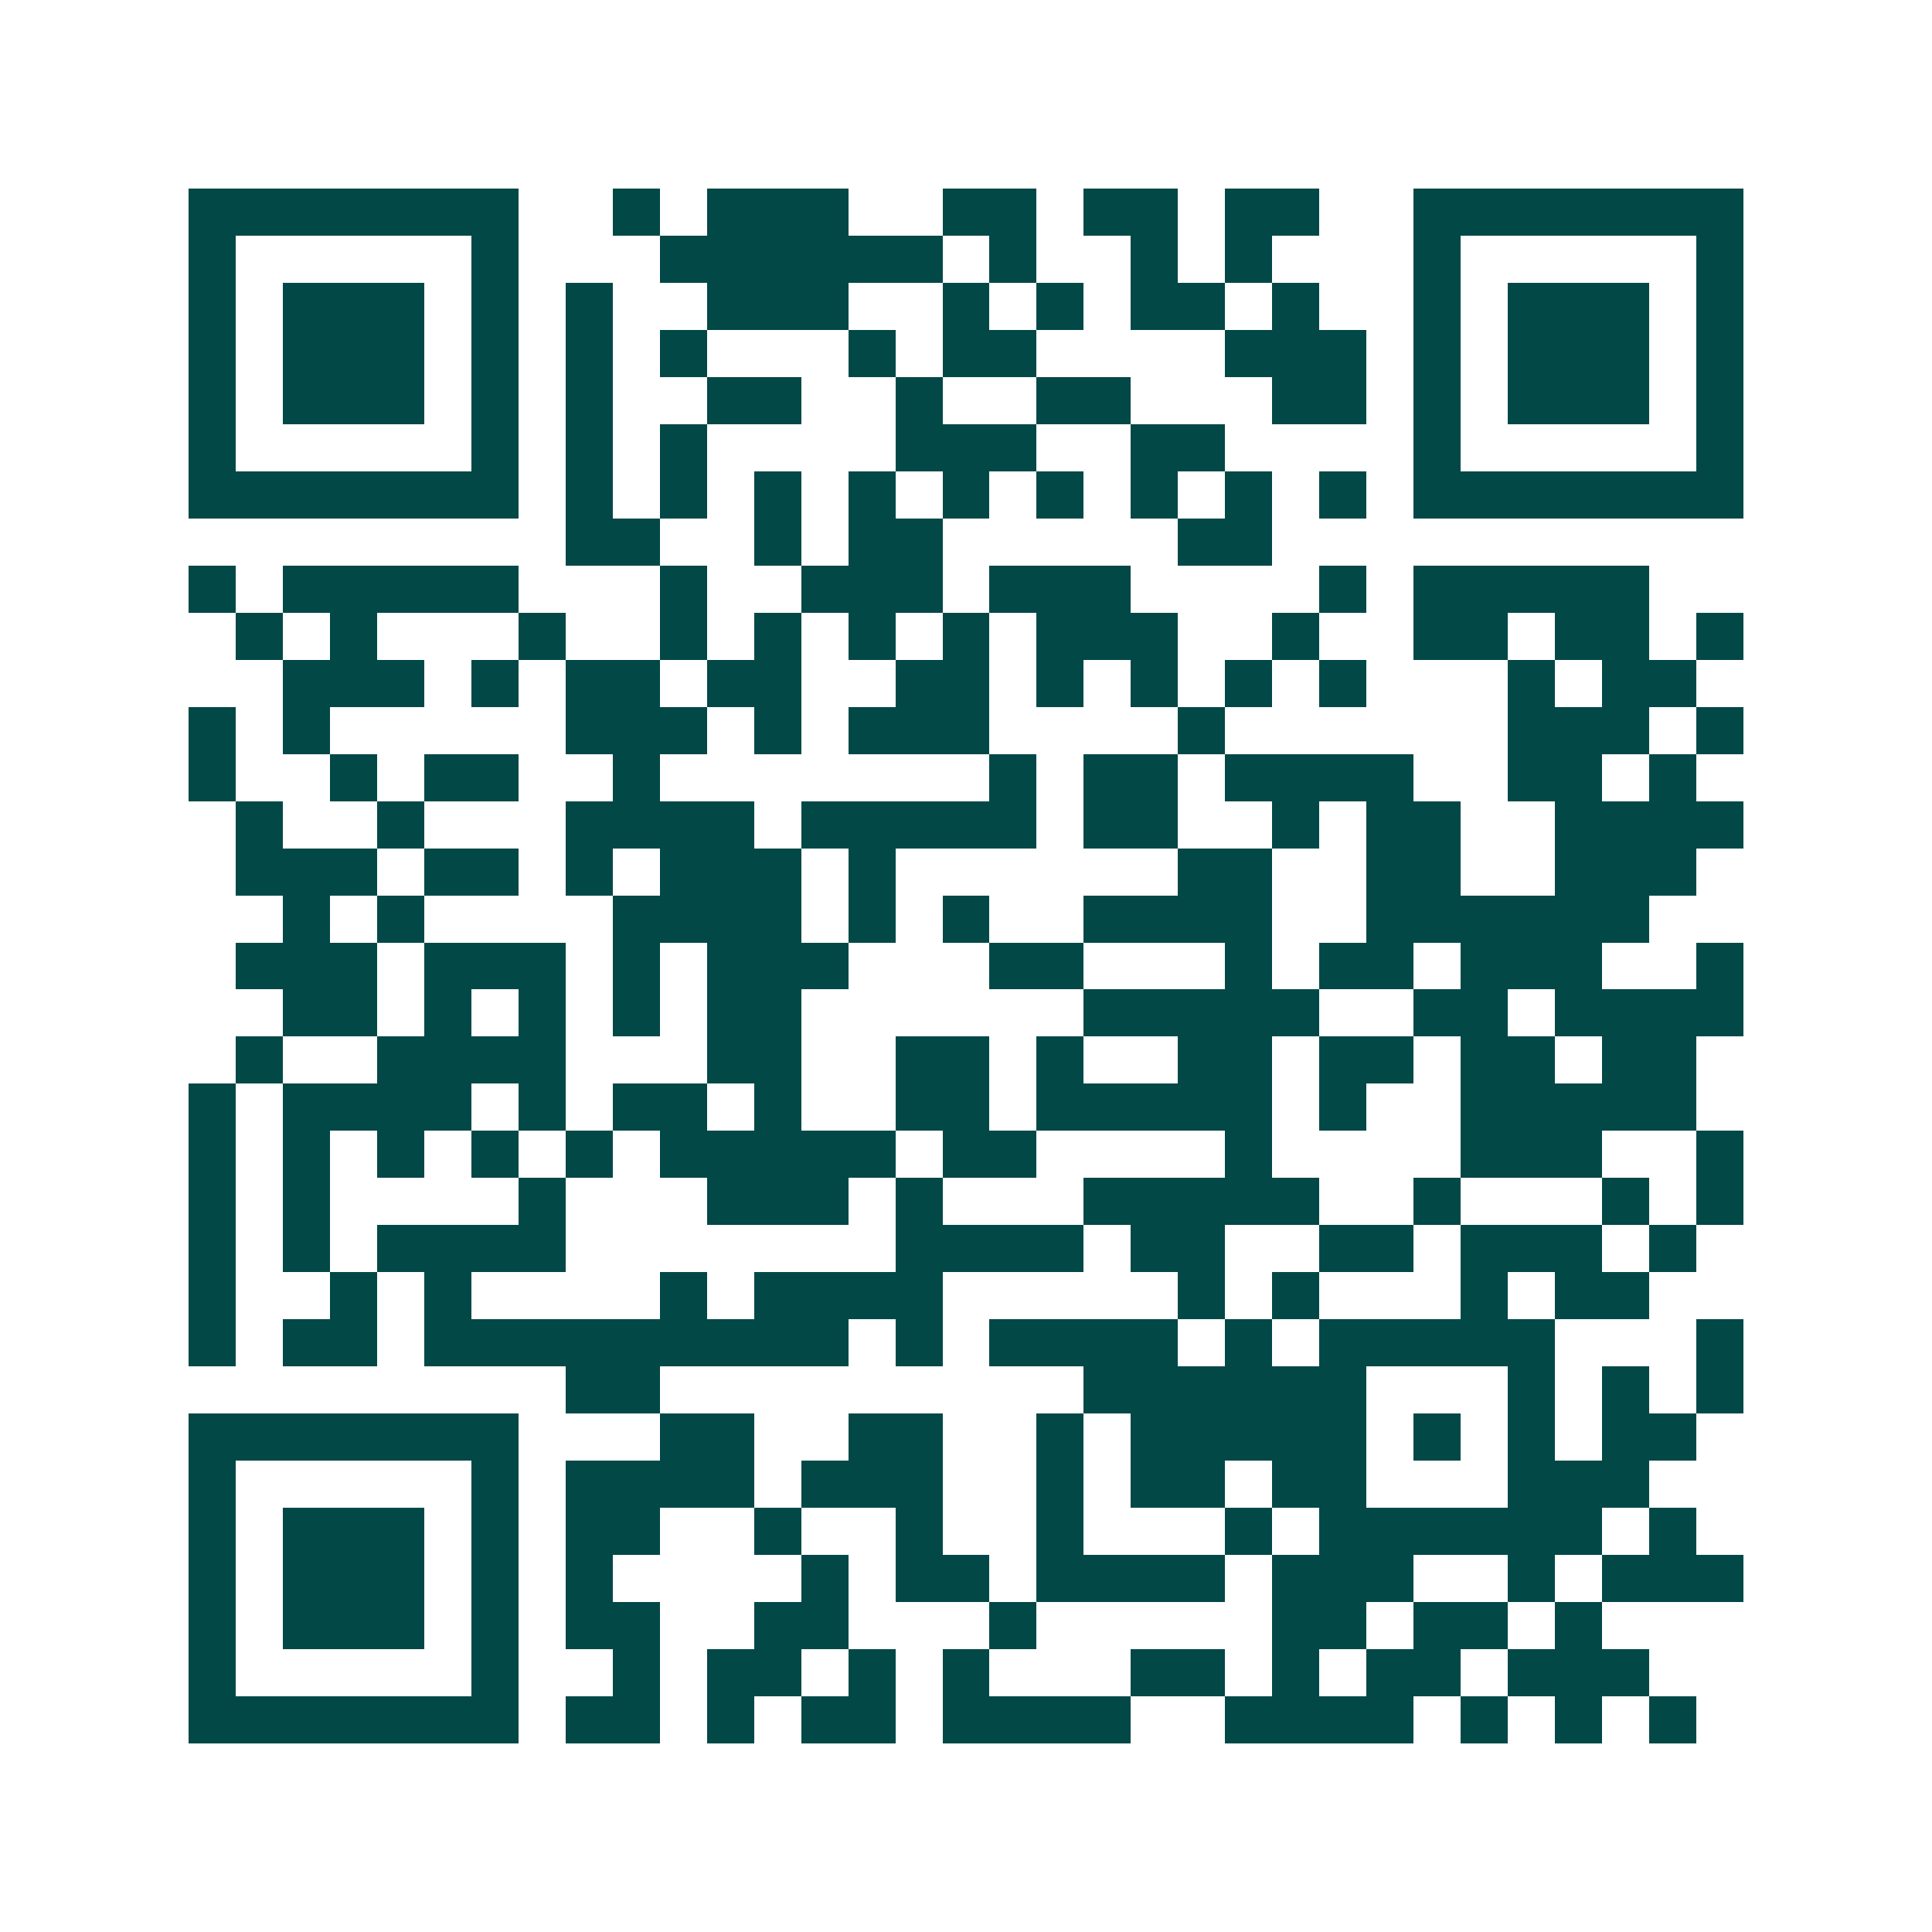 <svg xmlns="http://www.w3.org/2000/svg" width="200" height="200" viewBox="0 0 41 41" shape-rendering="crispEdges"><path fill="#ffffff" d="M0 0h41v41H0z"/><path stroke="#014847" d="M4 4.5h7m2 0h1m1 0h3m2 0h2m1 0h2m1 0h2m2 0h7M4 5.5h1m5 0h1m3 0h6m1 0h1m2 0h1m1 0h1m3 0h1m5 0h1M4 6.5h1m1 0h3m1 0h1m1 0h1m2 0h3m2 0h1m1 0h1m1 0h2m1 0h1m2 0h1m1 0h3m1 0h1M4 7.5h1m1 0h3m1 0h1m1 0h1m1 0h1m3 0h1m1 0h2m4 0h3m1 0h1m1 0h3m1 0h1M4 8.5h1m1 0h3m1 0h1m1 0h1m2 0h2m2 0h1m2 0h2m3 0h2m1 0h1m1 0h3m1 0h1M4 9.5h1m5 0h1m1 0h1m1 0h1m4 0h3m2 0h2m4 0h1m5 0h1M4 10.5h7m1 0h1m1 0h1m1 0h1m1 0h1m1 0h1m1 0h1m1 0h1m1 0h1m1 0h1m1 0h7M12 11.5h2m2 0h1m1 0h2m5 0h2M4 12.5h1m1 0h5m3 0h1m2 0h3m1 0h3m4 0h1m1 0h5M5 13.5h1m1 0h1m3 0h1m2 0h1m1 0h1m1 0h1m1 0h1m1 0h3m2 0h1m2 0h2m1 0h2m1 0h1M6 14.5h3m1 0h1m1 0h2m1 0h2m2 0h2m1 0h1m1 0h1m1 0h1m1 0h1m3 0h1m1 0h2M4 15.5h1m1 0h1m5 0h3m1 0h1m1 0h3m4 0h1m6 0h3m1 0h1M4 16.5h1m2 0h1m1 0h2m2 0h1m7 0h1m1 0h2m1 0h4m2 0h2m1 0h1M5 17.5h1m2 0h1m3 0h4m1 0h5m1 0h2m2 0h1m1 0h2m2 0h4M5 18.5h3m1 0h2m1 0h1m1 0h3m1 0h1m6 0h2m2 0h2m2 0h3M6 19.5h1m1 0h1m4 0h4m1 0h1m1 0h1m2 0h4m2 0h6M5 20.5h3m1 0h3m1 0h1m1 0h3m3 0h2m3 0h1m1 0h2m1 0h3m2 0h1M6 21.5h2m1 0h1m1 0h1m1 0h1m1 0h2m6 0h5m2 0h2m1 0h4M5 22.5h1m2 0h4m3 0h2m2 0h2m1 0h1m2 0h2m1 0h2m1 0h2m1 0h2M4 23.5h1m1 0h4m1 0h1m1 0h2m1 0h1m2 0h2m1 0h5m1 0h1m2 0h5M4 24.5h1m1 0h1m1 0h1m1 0h1m1 0h1m1 0h5m1 0h2m4 0h1m4 0h3m2 0h1M4 25.5h1m1 0h1m4 0h1m3 0h3m1 0h1m3 0h5m2 0h1m3 0h1m1 0h1M4 26.5h1m1 0h1m1 0h4m7 0h4m1 0h2m2 0h2m1 0h3m1 0h1M4 27.5h1m2 0h1m1 0h1m4 0h1m1 0h4m5 0h1m1 0h1m3 0h1m1 0h2M4 28.5h1m1 0h2m1 0h9m1 0h1m1 0h4m1 0h1m1 0h5m3 0h1M12 29.5h2m9 0h6m3 0h1m1 0h1m1 0h1M4 30.5h7m3 0h2m2 0h2m2 0h1m1 0h5m1 0h1m1 0h1m1 0h2M4 31.5h1m5 0h1m1 0h4m1 0h3m2 0h1m1 0h2m1 0h2m3 0h3M4 32.5h1m1 0h3m1 0h1m1 0h2m2 0h1m2 0h1m2 0h1m3 0h1m1 0h6m1 0h1M4 33.5h1m1 0h3m1 0h1m1 0h1m4 0h1m1 0h2m1 0h4m1 0h3m2 0h1m1 0h3M4 34.5h1m1 0h3m1 0h1m1 0h2m2 0h2m3 0h1m5 0h2m1 0h2m1 0h1M4 35.5h1m5 0h1m2 0h1m1 0h2m1 0h1m1 0h1m3 0h2m1 0h1m1 0h2m1 0h3M4 36.5h7m1 0h2m1 0h1m1 0h2m1 0h4m2 0h4m1 0h1m1 0h1m1 0h1"/></svg>
